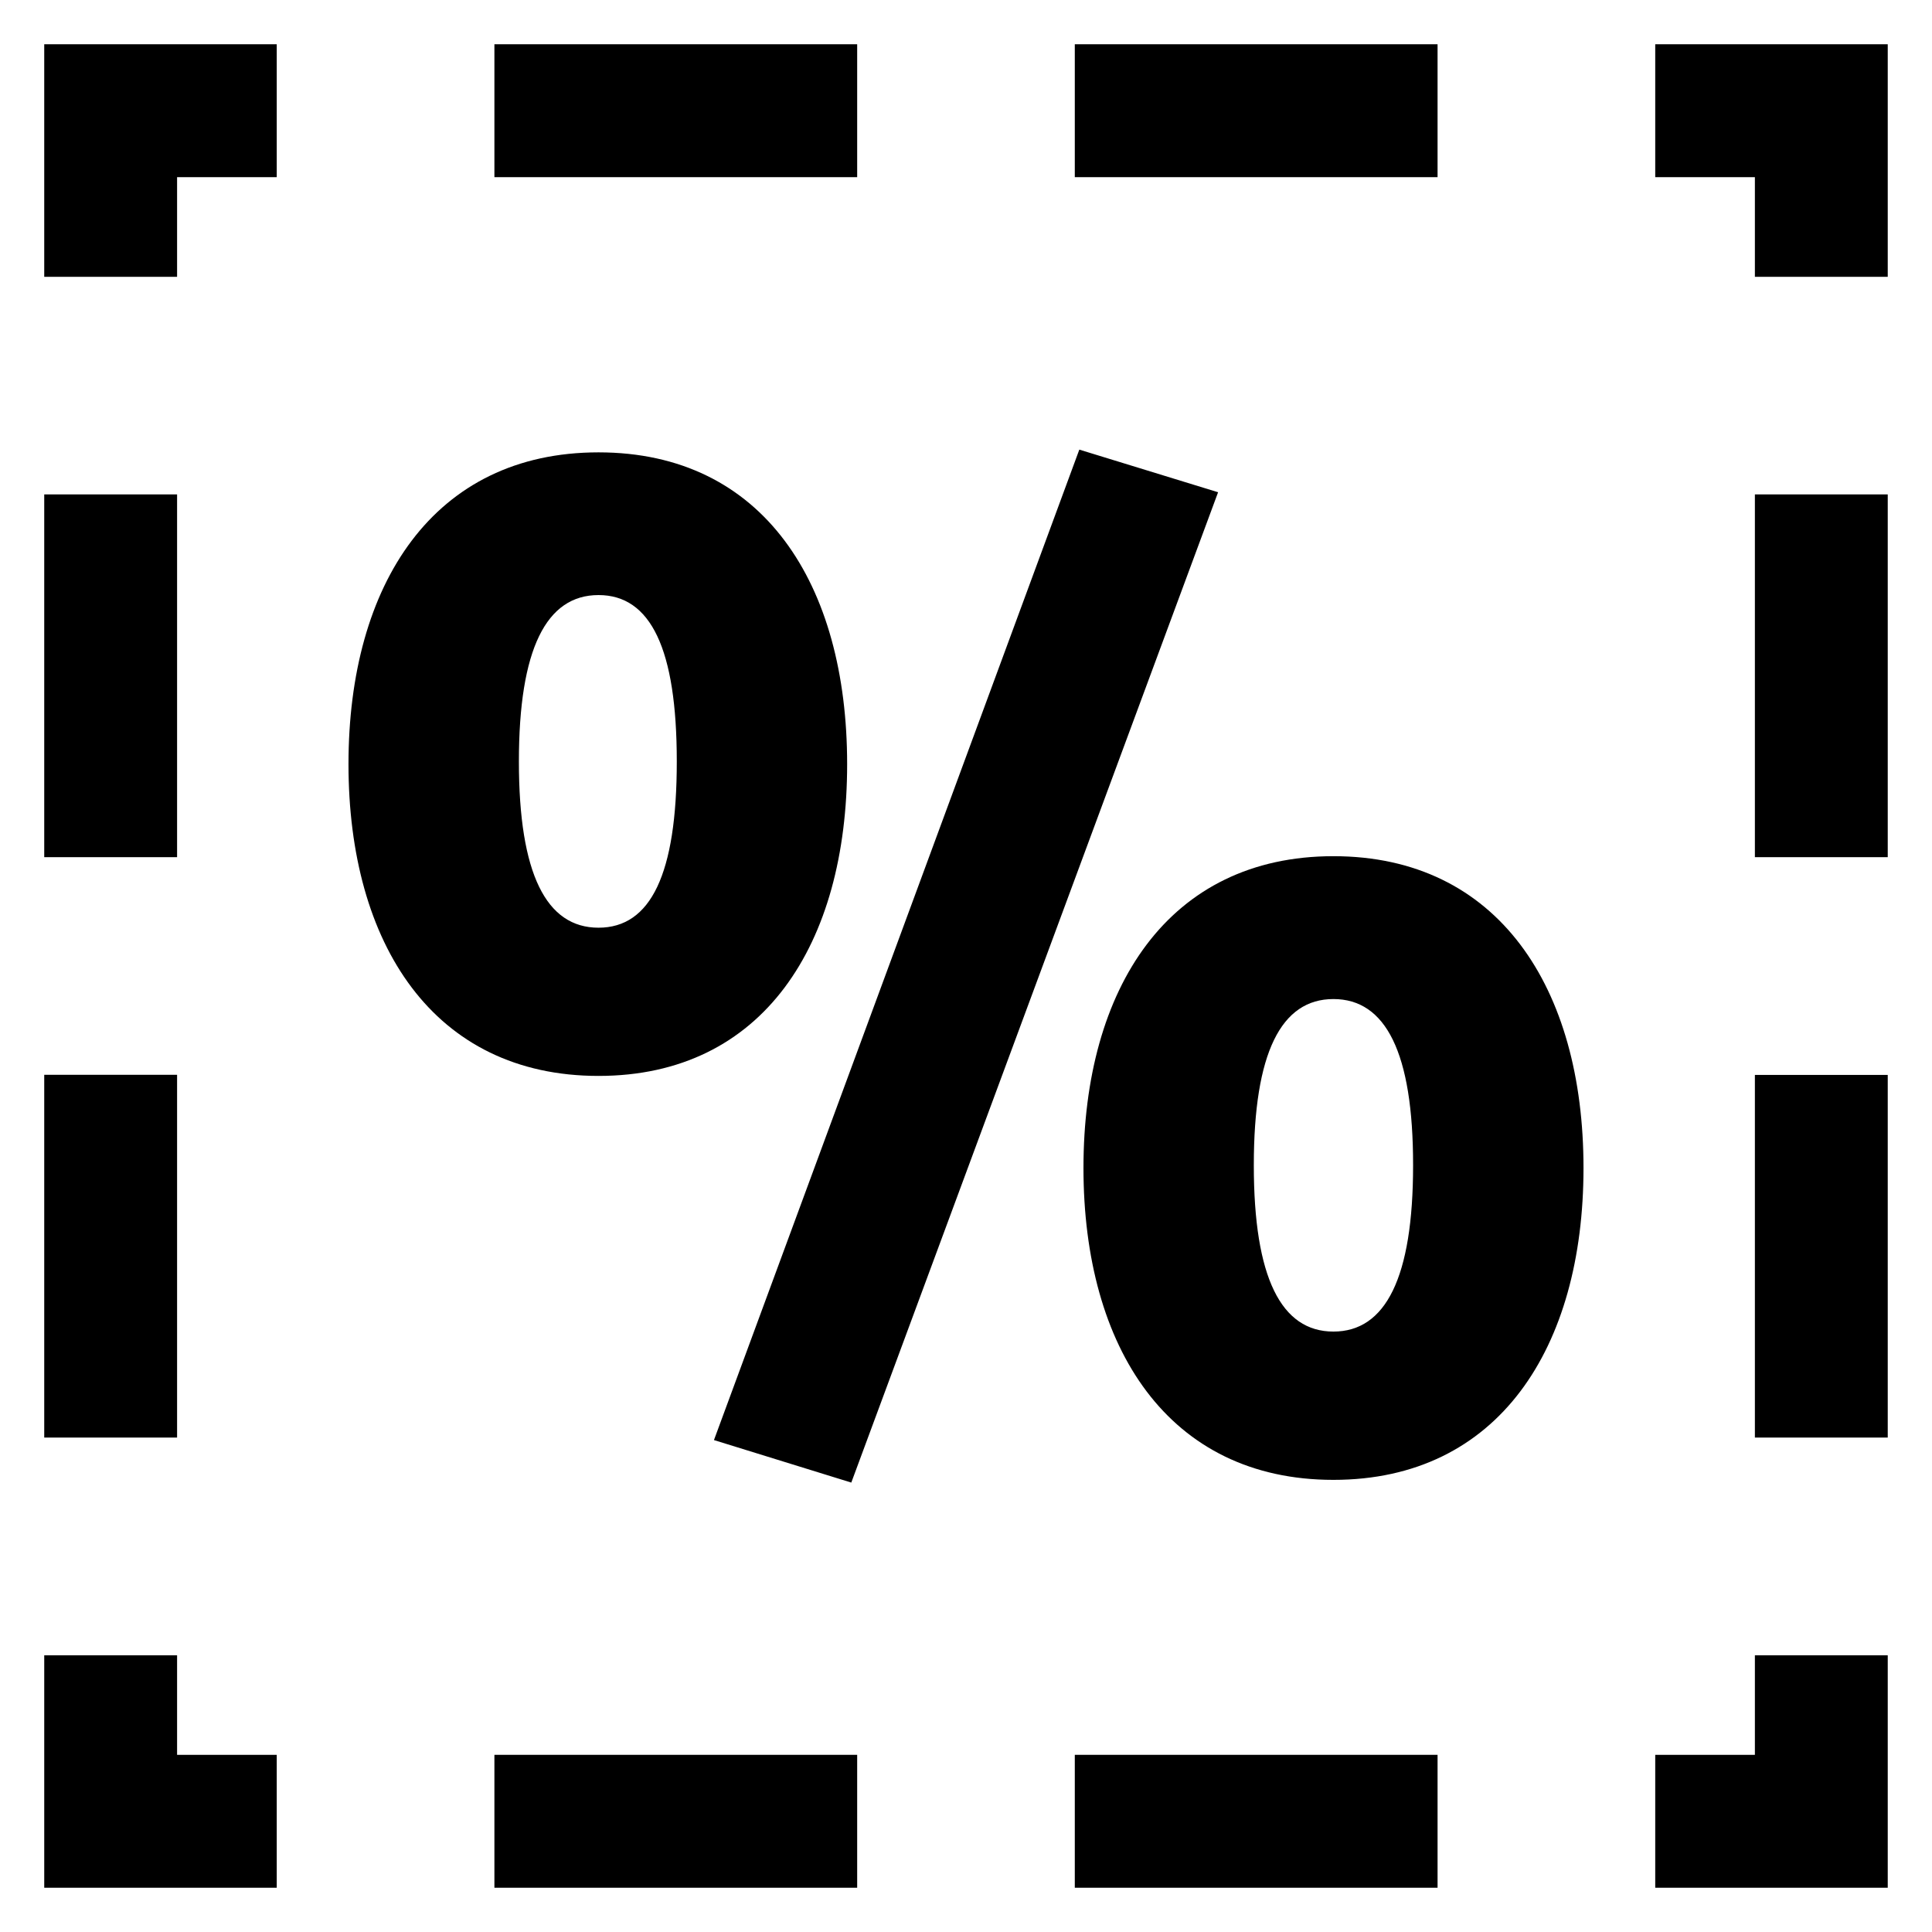 <?xml version="1.0" encoding="UTF-8"?>
<!-- Uploaded to: ICON Repo, www.iconrepo.com, Generator: ICON Repo Mixer Tools -->
<svg fill="#000000" width="800px" height="800px" version="1.1" viewBox="144 144 512 512" xmlns="http://www.w3.org/2000/svg">
 <g>
  <path d="m302.61 429.13c-43.68 0-66.258-34.945-66.258-82.625 0-47.738 22.578-82.625 66.258-82.625 43.695 0 65.891 34.887 65.891 82.625 0.004 47.68-22.211 82.625-65.891 82.625zm0-127.43c-13.816 0-21.098 14.258-21.098 44.105 0 29.848 7.281 44.047 21.098 44.047 13.848 0 20.746-14.199 20.746-44.047 0.004-29.848-6.898-44.105-20.746-44.105zm66.992 235.2-36.395-11.266 96.824-262.48 36.777 11.297zm127.77-0.719c-43.68 0-66.242-34.945-66.242-82.656 0-47.711 22.578-82.625 66.242-82.625 43.695 0 66.273 34.914 66.273 82.625 0 47.711-22.578 82.656-66.273 82.656zm0-127.42c-13.832 0-21.098 14.168-21.098 44.047 0 29.816 7.266 44.074 21.098 44.074 13.832 0 21.113-14.258 21.113-44.074 0.016-29.879-7.266-44.047-21.113-44.047z"/>
  <path d="m644.27 644.27h-61.617v-35.219h26.41v-26.383h35.207z"/>
  <path d="m524.97 644.27h-96.137v-35.223h96.137zm-153.81 0h-96.137v-35.223h96.137z"/>
  <path d="m217.34 644.27h-61.617v-61.602h35.207v26.383h26.41z"/>
  <path d="m190.93 524.97h-35.207v-96.137h35.207zm0-153.81h-35.207v-96.137h35.207z"/>
  <path d="m190.93 217.36h-35.207v-61.633h61.617v35.223h-26.41z"/>
  <path d="m524.97 190.95h-96.137v-35.223h96.137zm-153.81 0h-96.137v-35.223h96.137z"/>
  <path d="m644.27 217.36h-35.207v-26.41h-26.41v-35.223h61.617z"/>
  <path d="m644.27 524.97h-35.207v-96.105h35.207zm0-153.81h-35.207v-96.137h35.207z"/>
 </g>
</svg>